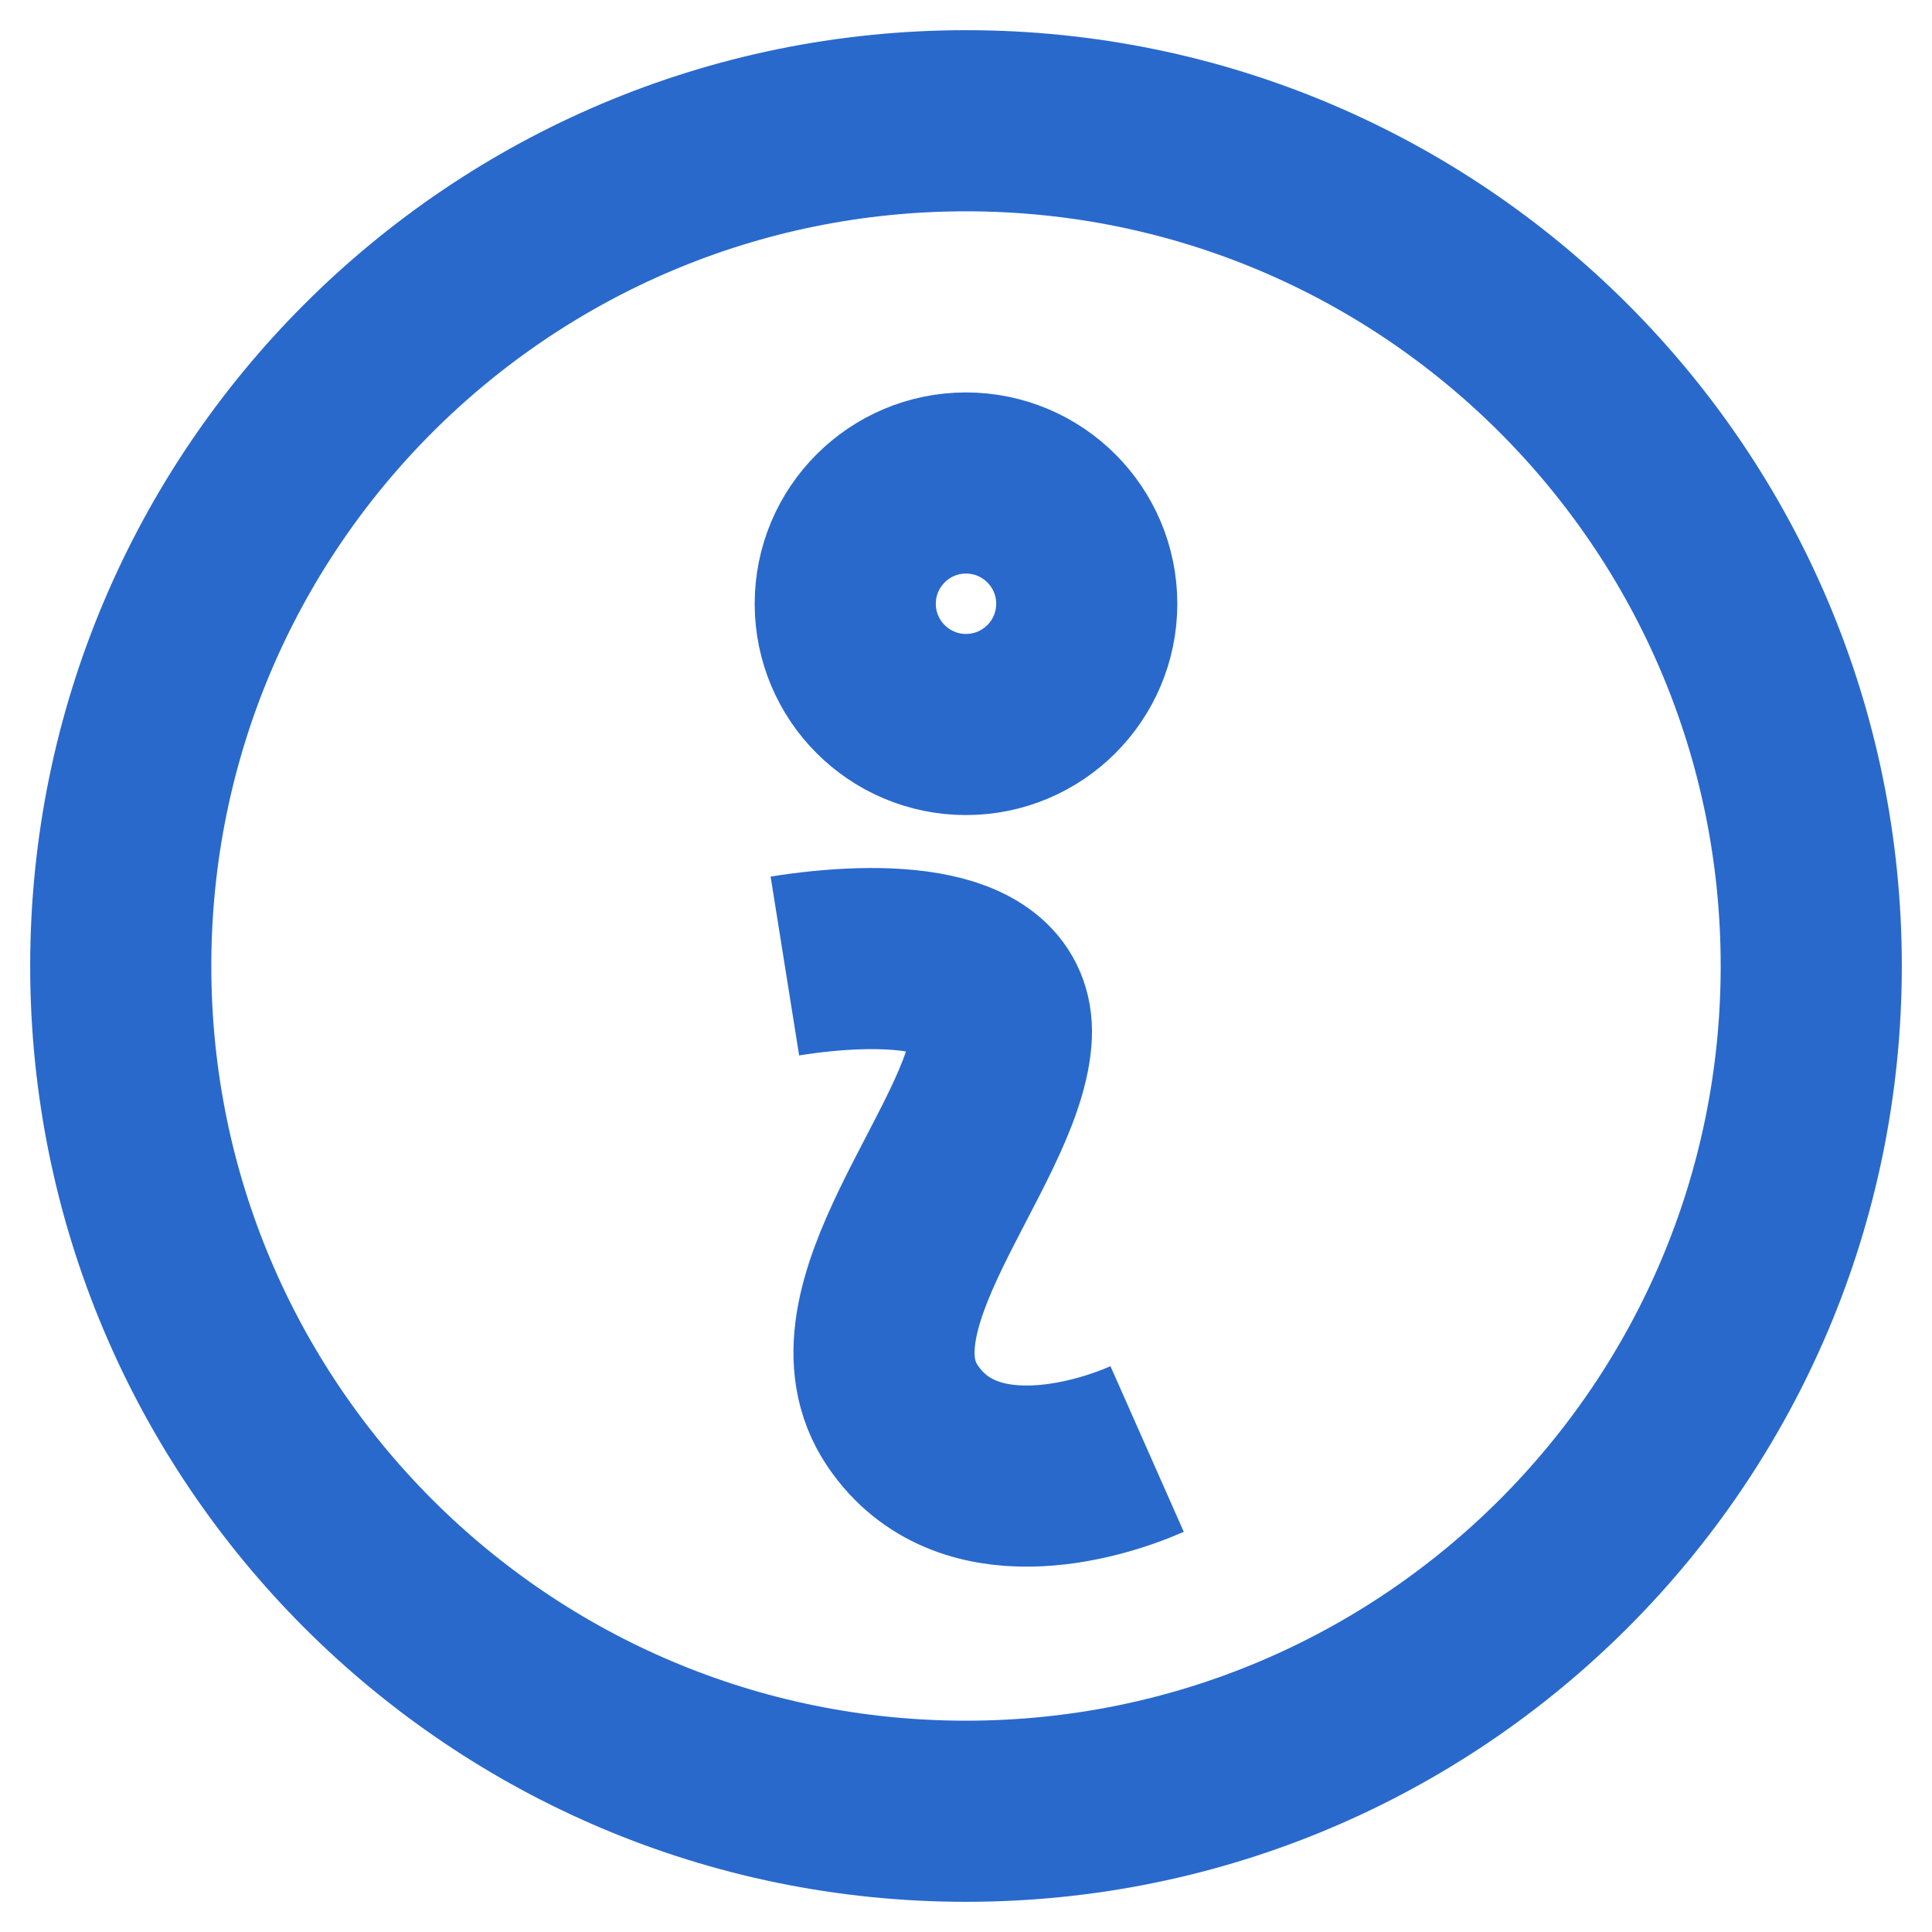 <svg width="16" height="16" viewBox="0 0 16 16" fill="none" xmlns="http://www.w3.org/2000/svg">
<g clip-path="url(#clip0_25515_110)">
<path d="M6.5 8C7.29 7.874 8.353 7.883 8.291 8.604C8.214 9.504 6.874 10.84 7.476 11.727C8 12.5 9.073 12.189 9.5 12M9 5C9 5.552 8.552 6 8 6C7.448 6 7 5.552 7 5C7 4.448 7.448 4 8 4C8.552 4 9 4.448 9 5ZM15 8C15 11.866 11.866 15 8 15C4.134 15 1 11.866 1 8C1 4.134 4.134 1 8 1C11.866 1 15 4.134 15 8Z" stroke="#2969CC" stroke-width="1.5"/>
</g>
<defs>
<clipPath id="clip0_25515_110">
<rect width="16" height="16" fill="white"/>
</clipPath>
</defs>
</svg>
